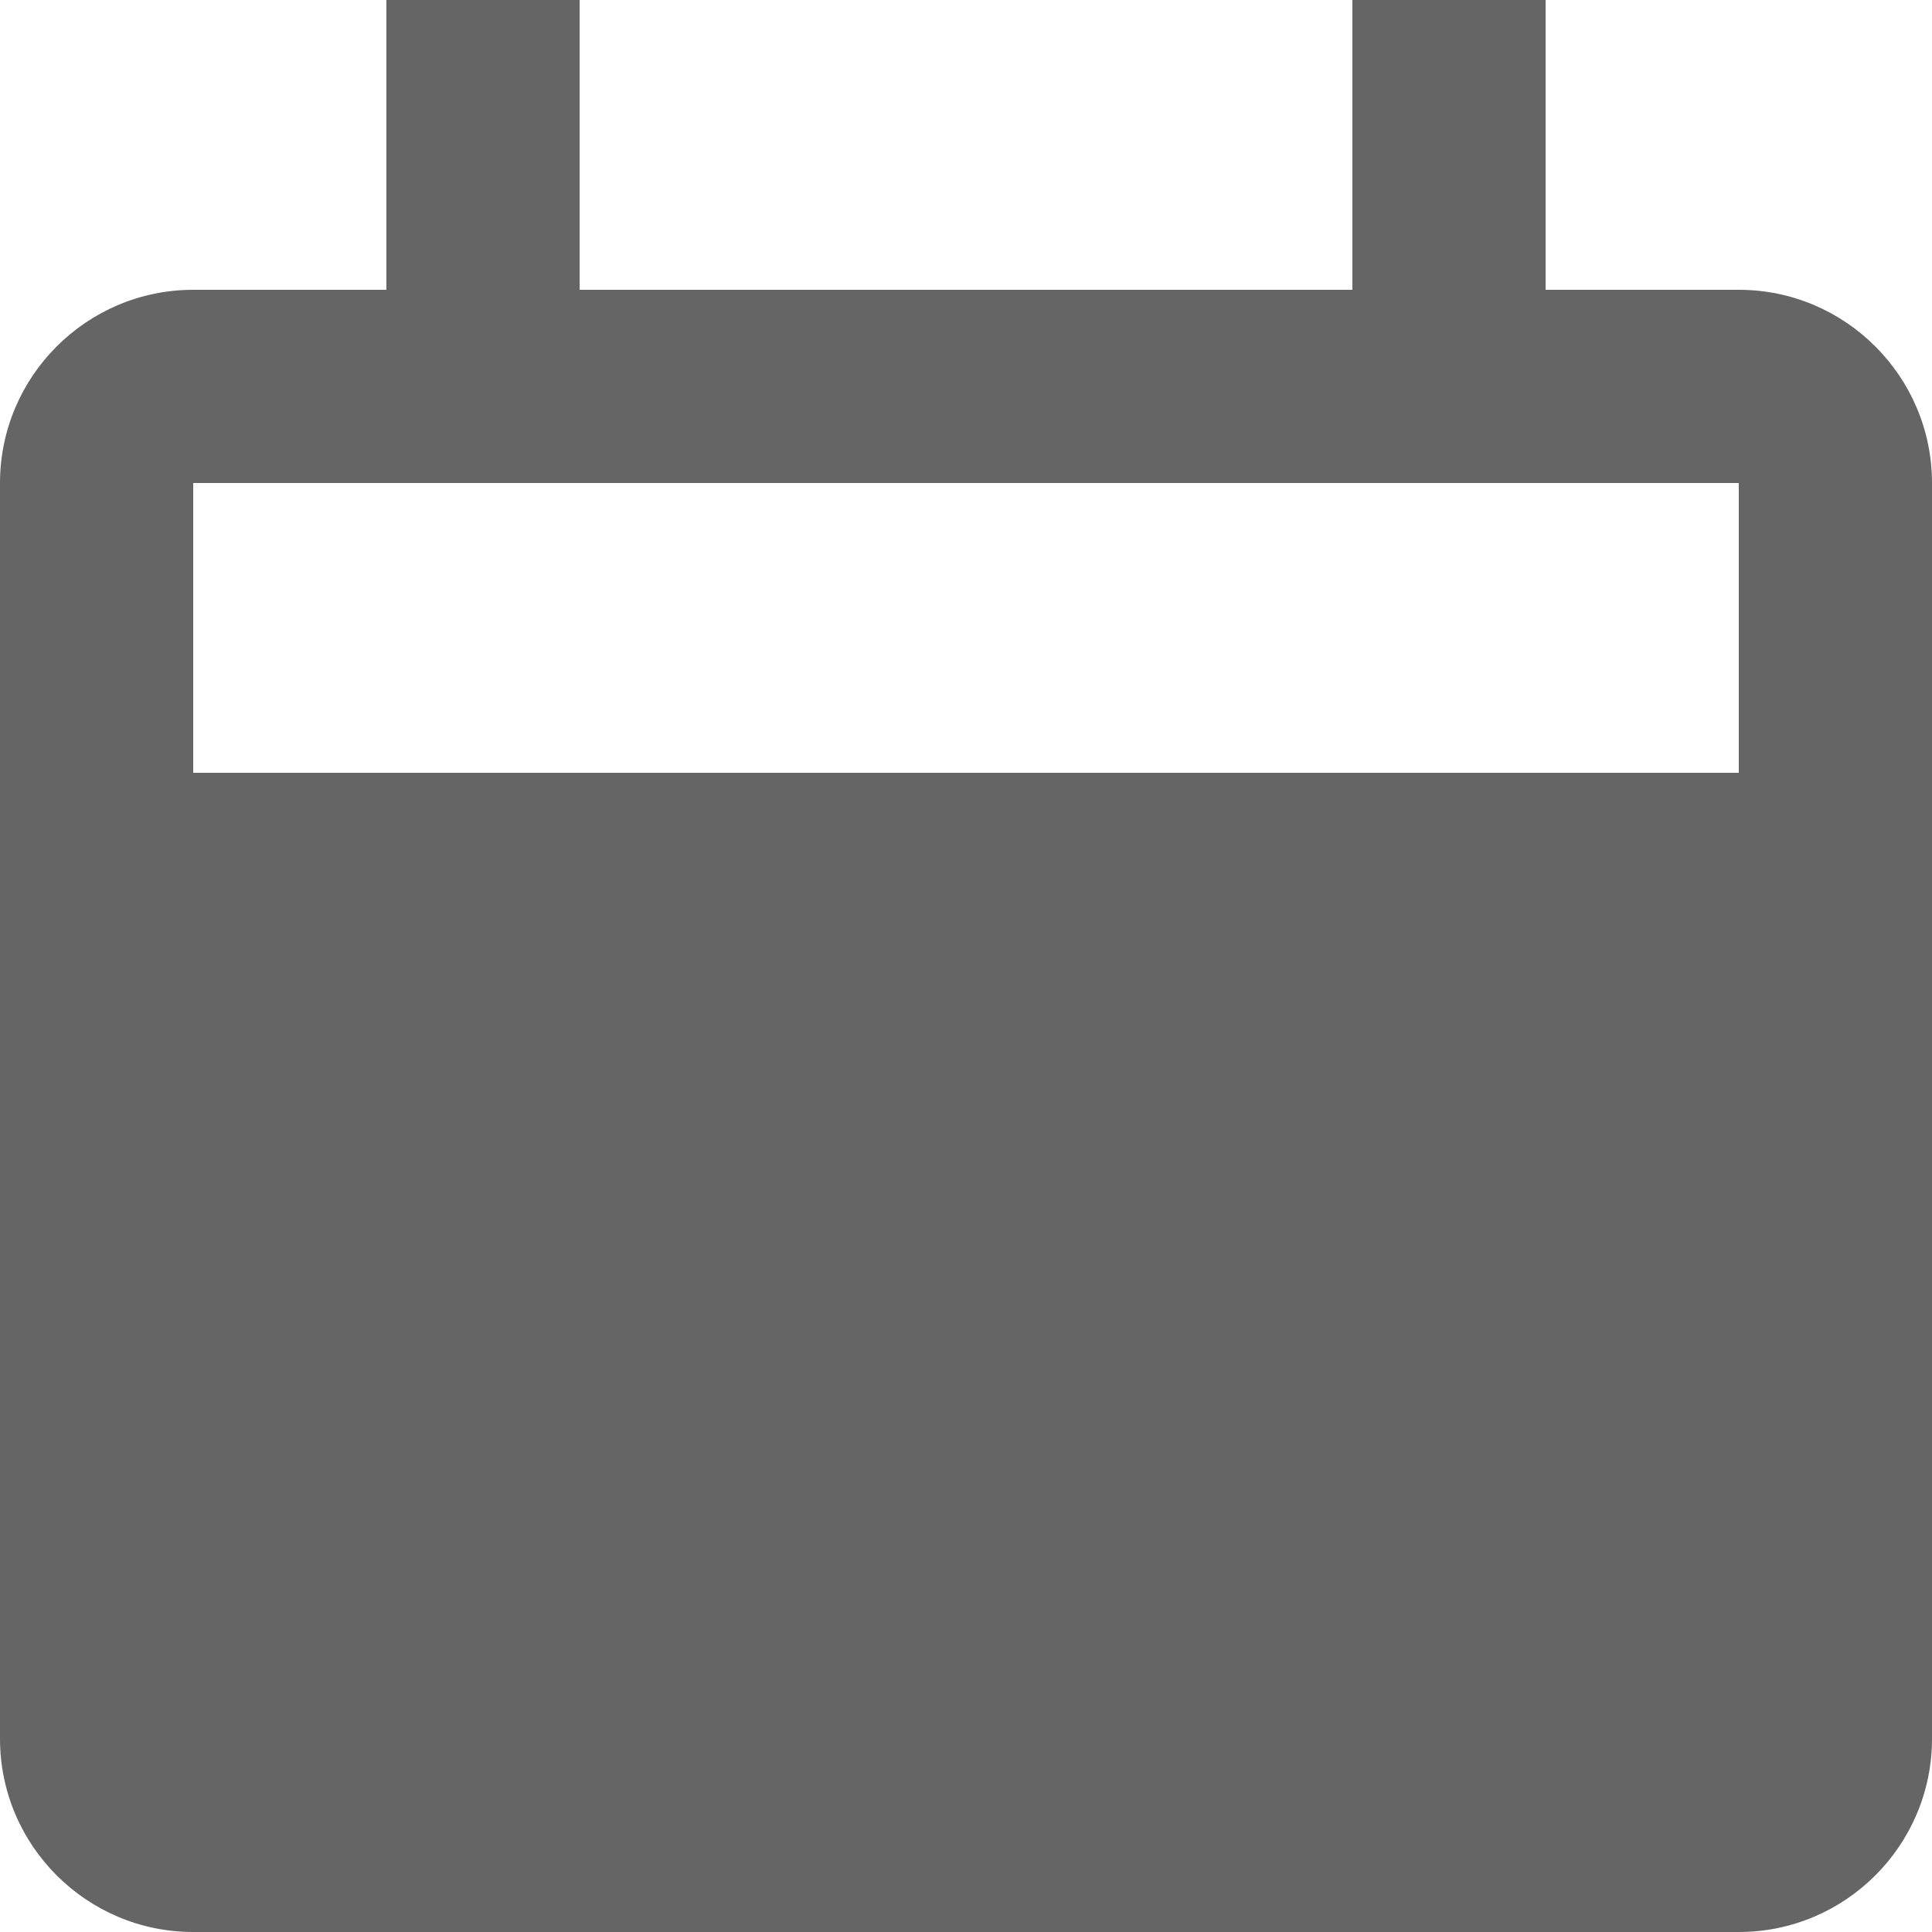 <?xml version="1.0" encoding="utf-8"?>
<svg xmlns="http://www.w3.org/2000/svg" fill="none" height="100%" overflow="visible" preserveAspectRatio="none" style="display: block;" viewBox="0 0 20 20" width="100%">
<path clip-rule="evenodd" d="M2 5H18V8H2V5ZM18 3H16V0H14V3H6V0H4V3H2C0.897 3 0 3.898 0 5V18C0 19.103 0.897 20 2 20H18C19.103 20 20 19.103 20 18V5C20 3.898 19.103 3 18 3V3Z" fill="#656565" fill-rule="evenodd" id="icon"/>
</svg>